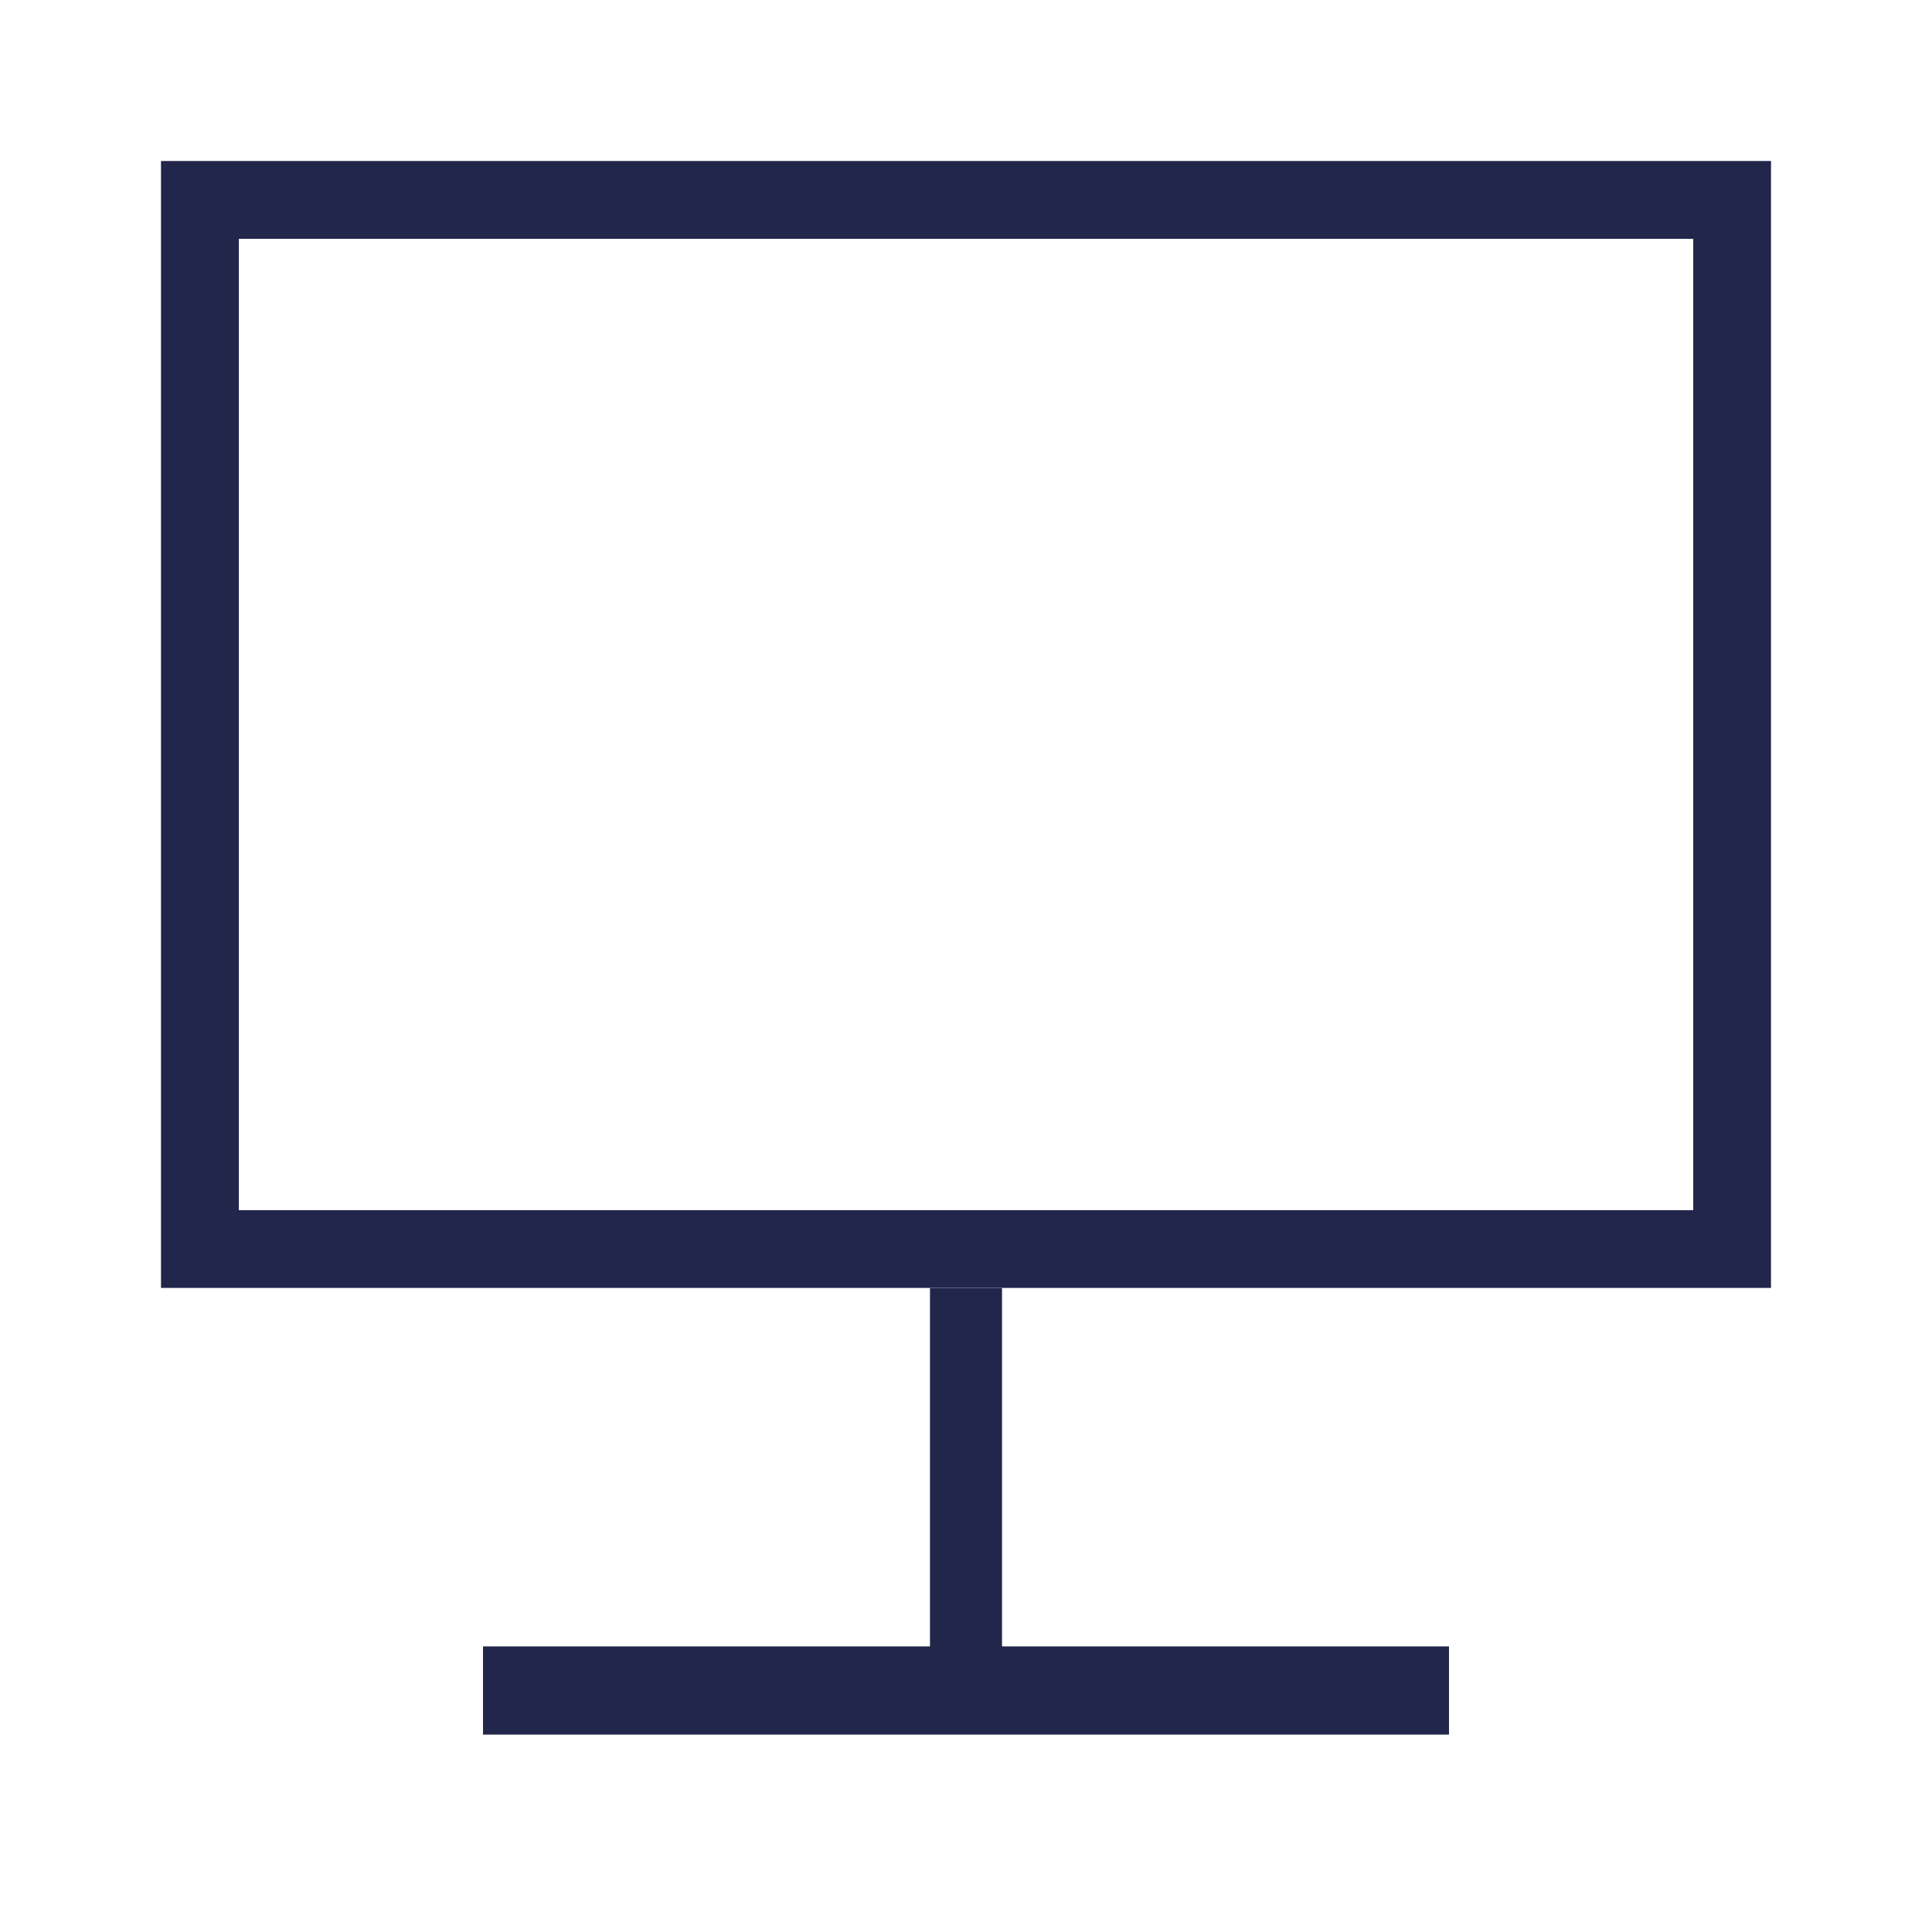 <?xml version="1.0" encoding="UTF-8"?>
<svg width="24px" height="24px" viewBox="0 0 24 24" version="1.1" xmlns="http://www.w3.org/2000/svg" xmlns:xlink="http://www.w3.org/1999/xlink">
    <!-- Generator: Sketch 57.1 (83088) - https://sketch.com -->
    <title>Icons/24px/colorPrimary/Web</title>
    <desc>Created with Sketch.</desc>
    <g id="Icons/24px/colorPrimary/Web" stroke="none" stroke-width="1" fill="none" fill-rule="evenodd">
        <g id="Group-7" transform="translate(2, 2)">
            <path d="M0,13.999 L20,13.999 L20,0 L0,0 L0,13.999 Z M0.967,13.033 L19.034,13.033 L19.034,0.967 L0.967,0.967 L0.967,13.033 Z" id="Fill-1" fill="#22264B"></path>
            <g id="Group-6" transform="translate(4, 13.548)" stroke="#22264B">
                <path d="M6,0.452 L6,5.452" id="Stroke-2" stroke-width="0.895"></path>
                <path d="M0,5.452 L12,5.452" id="Stroke-4" stroke-width="1.096"></path>
            </g>
        </g>
    </g>
</svg>